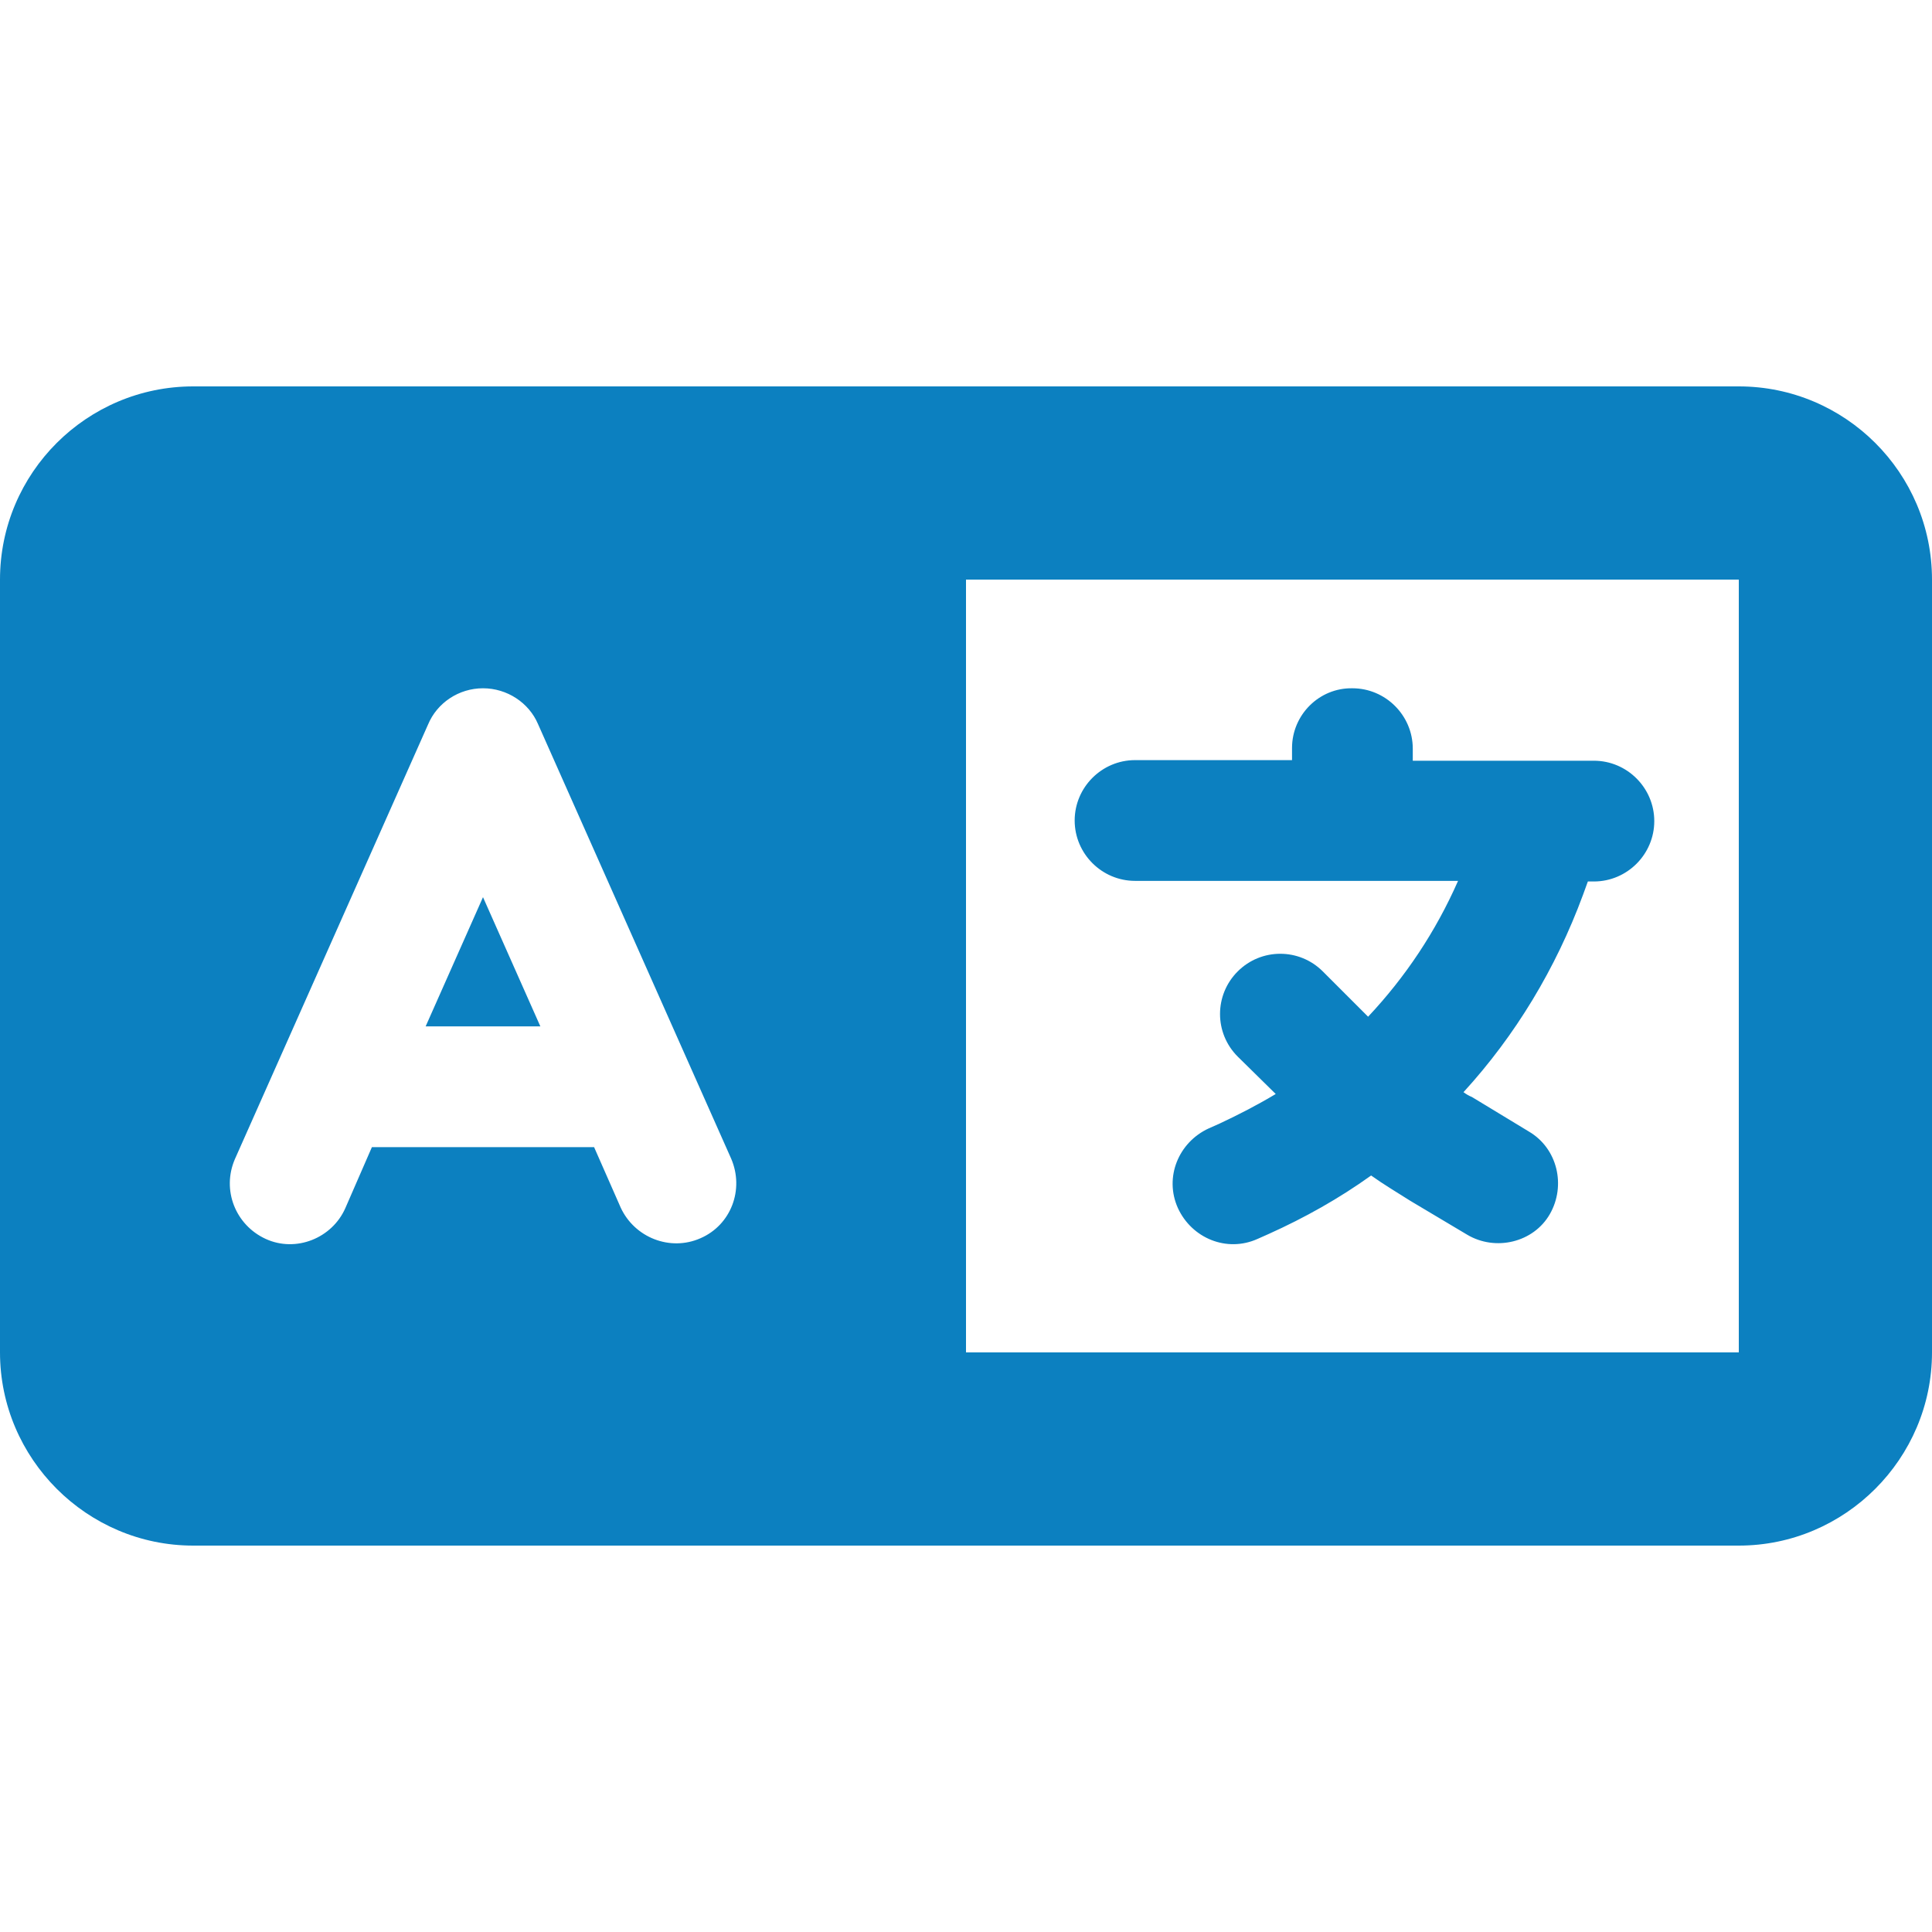 <?xml version="1.0" encoding="utf-8"?>
<!-- Generator: Adobe Illustrator 27.2.0, SVG Export Plug-In . SVG Version: 6.00 Build 0)  -->
<svg version="1.1" id="Layer_1" xmlns="http://www.w3.org/2000/svg" xmlns:xlink="http://www.w3.org/1999/xlink" x="0px" y="0px"
	 viewBox="0 0 32 32" style="enable-background:new 0 0 32 32;" xml:space="preserve">
<style type="text/css">
	.st0{display:none;fill:#FFFFFF;}
	.st1{display:none;fill:#0C80C0;}
	.st2{fill:#0C80C0;}
</style>
<path class="st0" d="M10,6c0-3.31,2.69-6,6-6s6,2.69,6,6s-2.69,6-6,6S10,9.31,10,6z M15,15.5V32l-3.02-1.51
	c-1.31-0.65-2.72-1.06-4.18-1.21l-6-0.6C0.78,28.58,0,27.72,0,26.69V14c0-1.11,0.89-2,2-2h1.89C7.87,12,11.74,13.23,15,15.5z M17,32
	V15.5c3.26-2.27,7.13-3.5,11.11-3.5H30c1.11,0,2,0.89,2,2v12.69c0,1.02-0.78,1.89-1.8,1.99l-6,0.6c-1.45,0.14-2.87,0.56-4.17,1.21
	L17,32z"/>
<path class="st1" d="M10,6c0-3.31,2.69-6,6-6s6,2.69,6,6s-2.69,6-6,6S10,9.31,10,6z M15,15.5V32l-3.02-1.51
	c-1.31-0.65-2.72-1.06-4.18-1.21l-6-0.6C0.78,28.58,0,27.72,0,26.69V14c0-1.11,0.89-2,2-2h1.89C7.87,12,11.74,13.23,15,15.5z M17,32
	V15.5c3.26-2.27,7.13-3.5,11.11-3.5H30c1.11,0,2,0.89,2,2v12.69c0,1.02-0.78,1.89-1.8,1.99l-6,0.6c-1.45,0.14-2.87,0.56-4.17,1.21
	L17,32z"/>
<path class="st0" d="M10,0c1.11,0,2,0.89,2,2v2h8V2c0-1.11,0.89-2,2-2s2,0.89,2,2v2h3c1.66,0,3,1.34,3,3v3H2V7c0-1.66,1.34-3,3-3h3
	V2C8,0.89,8.89,0,10,0z M2,12h28v17c0,1.66-1.34,3-3,3H5c-1.66,0-3-1.34-3-3V12z M6,17v2c0,0.55,0.45,1,1,1h2c0.55,0,1-0.45,1-1v-2
	c0-0.55-0.45-1-1-1H7C6.45,16,6,16.45,6,17z M14,17v2c0,0.55,0.45,1,1,1h2c0.55,0,1-0.45,1-1v-2c0-0.55-0.45-1-1-1h-2
	C14.45,16,14,16.45,14,17z M23,16c-0.55,0-1,0.45-1,1v2c0,0.55,0.45,1,1,1h2c0.55,0,1-0.45,1-1v-2c0-0.55-0.45-1-1-1H23z M6,25v2
	c0,0.55,0.45,1,1,1h2c0.55,0,1-0.45,1-1v-2c0-0.55-0.45-1-1-1H7C6.45,24,6,24.45,6,25z M15,24c-0.55,0-1,0.45-1,1v2
	c0,0.55,0.45,1,1,1h2c0.55,0,1-0.45,1-1v-2c0-0.55-0.45-1-1-1H15z M22,25v2c0,0.55,0.45,1,1,1h2c0.55,0,1-0.45,1-1v-2
	c0-0.55-0.45-1-1-1h-2C22.45,24,22,24.45,22,25z"/>
<path class="st1" d="M10,0c1.11,0,2,0.89,2,2v2h8V2c0-1.11,0.89-2,2-2s2,0.89,2,2v2h3c1.66,0,3,1.34,3,3v3H2V7c0-1.66,1.34-3,3-3h3
	V2C8,0.89,8.89,0,10,0z M2,12h28v17c0,1.66-1.34,3-3,3H5c-1.66,0-3-1.34-3-3V12z M6,17v2c0,0.55,0.45,1,1,1h2c0.55,0,1-0.45,1-1v-2
	c0-0.55-0.45-1-1-1H7C6.45,16,6,16.45,6,17z M14,17v2c0,0.55,0.45,1,1,1h2c0.55,0,1-0.45,1-1v-2c0-0.55-0.45-1-1-1h-2
	C14.45,16,14,16.45,14,17z M23,16c-0.55,0-1,0.45-1,1v2c0,0.55,0.45,1,1,1h2c0.55,0,1-0.45,1-1v-2c0-0.55-0.45-1-1-1H23z M6,25v2
	c0,0.55,0.45,1,1,1h2c0.55,0,1-0.45,1-1v-2c0-0.55-0.45-1-1-1H7C6.45,24,6,24.45,6,25z M15,24c-0.55,0-1,0.45-1,1v2
	c0,0.55,0.45,1,1,1h2c0.55,0,1-0.45,1-1v-2c0-0.55-0.45-1-1-1H15z M22,25v2c0,0.55,0.45,1,1,1h2c0.55,0,1-0.45,1-1v-2
	c0-0.55-0.45-1-1-1h-2C22.45,24,22,24.45,22,25z"/>
<path class="st0" d="M4,6.8c0-1.1-0.89-2-2-2s-2,0.89-2,2v2.8v3.2v5.07c0,1.27,0.5,2.49,1.4,3.39l4.99,4.99
	c0.6,0.6,1.41,0.93,2.26,0.93H12c1.32,0,2.4-1.07,2.4-2.4v-3.94c0-1.48-0.59-2.91-1.64-3.96l-1.26-1.26l0,0l-0.76-0.76l-1.6-1.6
	c-0.62-0.62-1.64-0.62-2.26,0s-0.62,1.64,0,2.26l1.6,1.6l0.76,0.76c0.55,0.55,0.46,1.46-0.18,1.89c-0.48,0.32-1.13,0.26-1.55-0.15
	l-2.56-2.55C4.33,16.47,4,15.66,4,14.81V12.8v-4V6.8z M28,6.8v2v4v2.01c0,0.85-0.33,1.66-0.93,2.26l-2.55,2.55
	c-0.41,0.41-1.06,0.48-1.55,0.15c-0.64-0.43-0.73-1.34-0.18-1.89l0.76-0.76l1.6-1.6c0.62-0.62,0.62-1.64,0-2.26s-1.64-0.62-2.26,0
	l-1.6,1.6l-0.76,0.76l0,0l-1.26,1.26c-1.05,1.05-1.64,2.47-1.64,3.96v3.94c0,1.32,1.07,2.4,2.4,2.4h3.33c0.85,0,1.66-0.33,2.26-0.93
	l4.99-4.99c0.9-0.9,1.4-2.12,1.4-3.39V12.8V9.6V6.8c0-1.1-0.89-2-2-2S28,5.7,28,6.8L28,6.8z"/>
<path class="st1" d="M4,6.8c0-1.1-0.89-2-2-2s-2,0.89-2,2v2.8v3.2v5.07c0,1.27,0.5,2.49,1.4,3.39l4.99,4.99
	c0.6,0.6,1.41,0.93,2.26,0.93H12c1.32,0,2.4-1.07,2.4-2.4v-3.94c0-1.48-0.59-2.91-1.64-3.96l-1.26-1.26l0,0l-0.76-0.76l-1.6-1.6
	c-0.62-0.62-1.64-0.62-2.26,0s-0.62,1.64,0,2.26l1.6,1.6l0.76,0.76c0.55,0.55,0.46,1.46-0.18,1.89c-0.48,0.32-1.13,0.26-1.55-0.15
	l-2.56-2.55C4.33,16.47,4,15.66,4,14.81V12.8v-4V6.8z M28,6.8v2v4v2.01c0,0.85-0.33,1.66-0.93,2.26l-2.55,2.55
	c-0.41,0.41-1.06,0.48-1.55,0.15c-0.64-0.43-0.73-1.34-0.18-1.89l0.76-0.76l1.6-1.6c0.62-0.62,0.62-1.64,0-2.26s-1.64-0.62-2.26,0
	l-1.6,1.6l-0.76,0.76l0,0l-1.26,1.26c-1.05,1.05-1.64,2.47-1.64,3.96v3.94c0,1.32,1.07,2.4,2.4,2.4h3.33c0.85,0,1.66-0.33,2.26-0.93
	l4.99-4.99c0.9-0.9,1.4-2.12,1.4-3.39V12.8V9.6V6.8c0-1.1-0.89-2-2-2S28,5.7,28,6.8L28,6.8z"/>
<path class="st0" d="M0,9.6c0-1.77,1.44-3.2,3.2-3.2h9.6h2.4H16h12.8c1.76,0,3.2,1.43,3.2,3.2v12.8c0,1.76-1.44,3.2-3.2,3.2H16h-0.8
	h-2.4H3.2c-1.76,0-3.2-1.44-3.2-3.2V9.6z M16,9.6v12.8h12.8V9.6H16z M8.91,11.99C8.76,11.64,8.4,11.4,8,11.4s-0.76,0.24-0.91,0.6
	l-3.2,7.2c-0.22,0.51,0.01,1.09,0.51,1.32s1.1-0.01,1.32-0.51L6.16,19h3.68L10.28,20c0.23,0.5,0.82,0.73,1.32,0.51
	c0.51-0.22,0.73-0.81,0.51-1.32L8.91,11.99L8.91,11.99z M8,14.86L8.95,17h-1.9L8,14.86z M22.4,11.4c0.55,0,1,0.45,1,1v0.2h2.2h0.8
	c0.55,0,1,0.45,1,1c0,0.55-0.45,1-1,1h-0.1l-0.08,0.22c-0.45,1.22-1.12,2.33-1.98,3.27c0.04,0.03,0.09,0.06,0.14,0.08l0.94,0.57
	c0.48,0.28,0.62,0.9,0.35,1.37s-0.9,0.62-1.37,0.34l-0.94-0.56c-0.22-0.14-0.44-0.27-0.65-0.42c-0.53,0.38-1.1,0.7-1.7,0.97
	l-0.18,0.08c-0.51,0.23-1.09-0.01-1.32-0.51c-0.23-0.51,0.01-1.09,0.51-1.32l0.18-0.08c0.32-0.15,0.63-0.31,0.93-0.49L20.5,17.5
	c-0.39-0.39-0.39-1.02,0-1.41c0.39-0.39,1.02-0.39,1.41,0l0.73,0.73l0.02,0.02c0.62-0.66,1.12-1.41,1.49-2.25H22.4h-3.6
	c-0.55,0-1-0.45-1-1c0-0.55,0.45-1,1-1h2.6v-0.2C21.4,11.84,21.85,11.39,22.4,11.4L22.4,11.4z"/>
<path class="st2" d="M0,9.6c0-1.77,1.44-3.2,3.2-3.2h9.6h2.4H16h12.8c1.76,0,3.2,1.43,3.2,3.2v12.8c0,1.76-1.44,3.2-3.2,3.2H16h-0.8
	h-2.4H3.2c-1.76,0-3.2-1.44-3.2-3.2V9.6z M16,9.6v12.8h12.8V9.6H16z M8.91,11.99C8.76,11.64,8.4,11.4,8,11.4s-0.76,0.24-0.91,0.6
	l-3.2,7.2c-0.22,0.51,0.01,1.09,0.51,1.32s1.1-0.01,1.32-0.51L6.16,19h3.68L10.28,20c0.23,0.5,0.82,0.73,1.32,0.51
	c0.51-0.22,0.73-0.81,0.51-1.32L8.91,11.99L8.91,11.99z M8,14.86L8.95,17h-1.9L8,14.86z M22.4,11.4c0.55,0,1,0.45,1,1v0.2h2.2h0.8
	c0.55,0,1,0.45,1,1c0,0.55-0.45,1-1,1h-0.1l-0.08,0.22c-0.45,1.22-1.12,2.33-1.98,3.27c0.04,0.03,0.09,0.06,0.14,0.08l0.94,0.57
	c0.48,0.28,0.62,0.9,0.35,1.37s-0.9,0.62-1.37,0.34l-0.94-0.56c-0.22-0.14-0.44-0.27-0.65-0.42c-0.53,0.38-1.1,0.7-1.7,0.97
	l-0.18,0.08c-0.51,0.23-1.09-0.01-1.32-0.51c-0.23-0.51,0.01-1.09,0.51-1.32l0.18-0.08c0.32-0.15,0.63-0.31,0.93-0.49L20.5,17.5
	c-0.39-0.39-0.39-1.02,0-1.41c0.39-0.39,1.02-0.39,1.41,0l0.73,0.73l0.02,0.02c0.62-0.66,1.12-1.41,1.49-2.25H22.4h-3.6
	c-0.55,0-1-0.45-1-1c0-0.55,0.45-1,1-1h2.6v-0.2C21.4,11.84,21.85,11.39,22.4,11.4L22.4,11.4z"/>
</svg>
